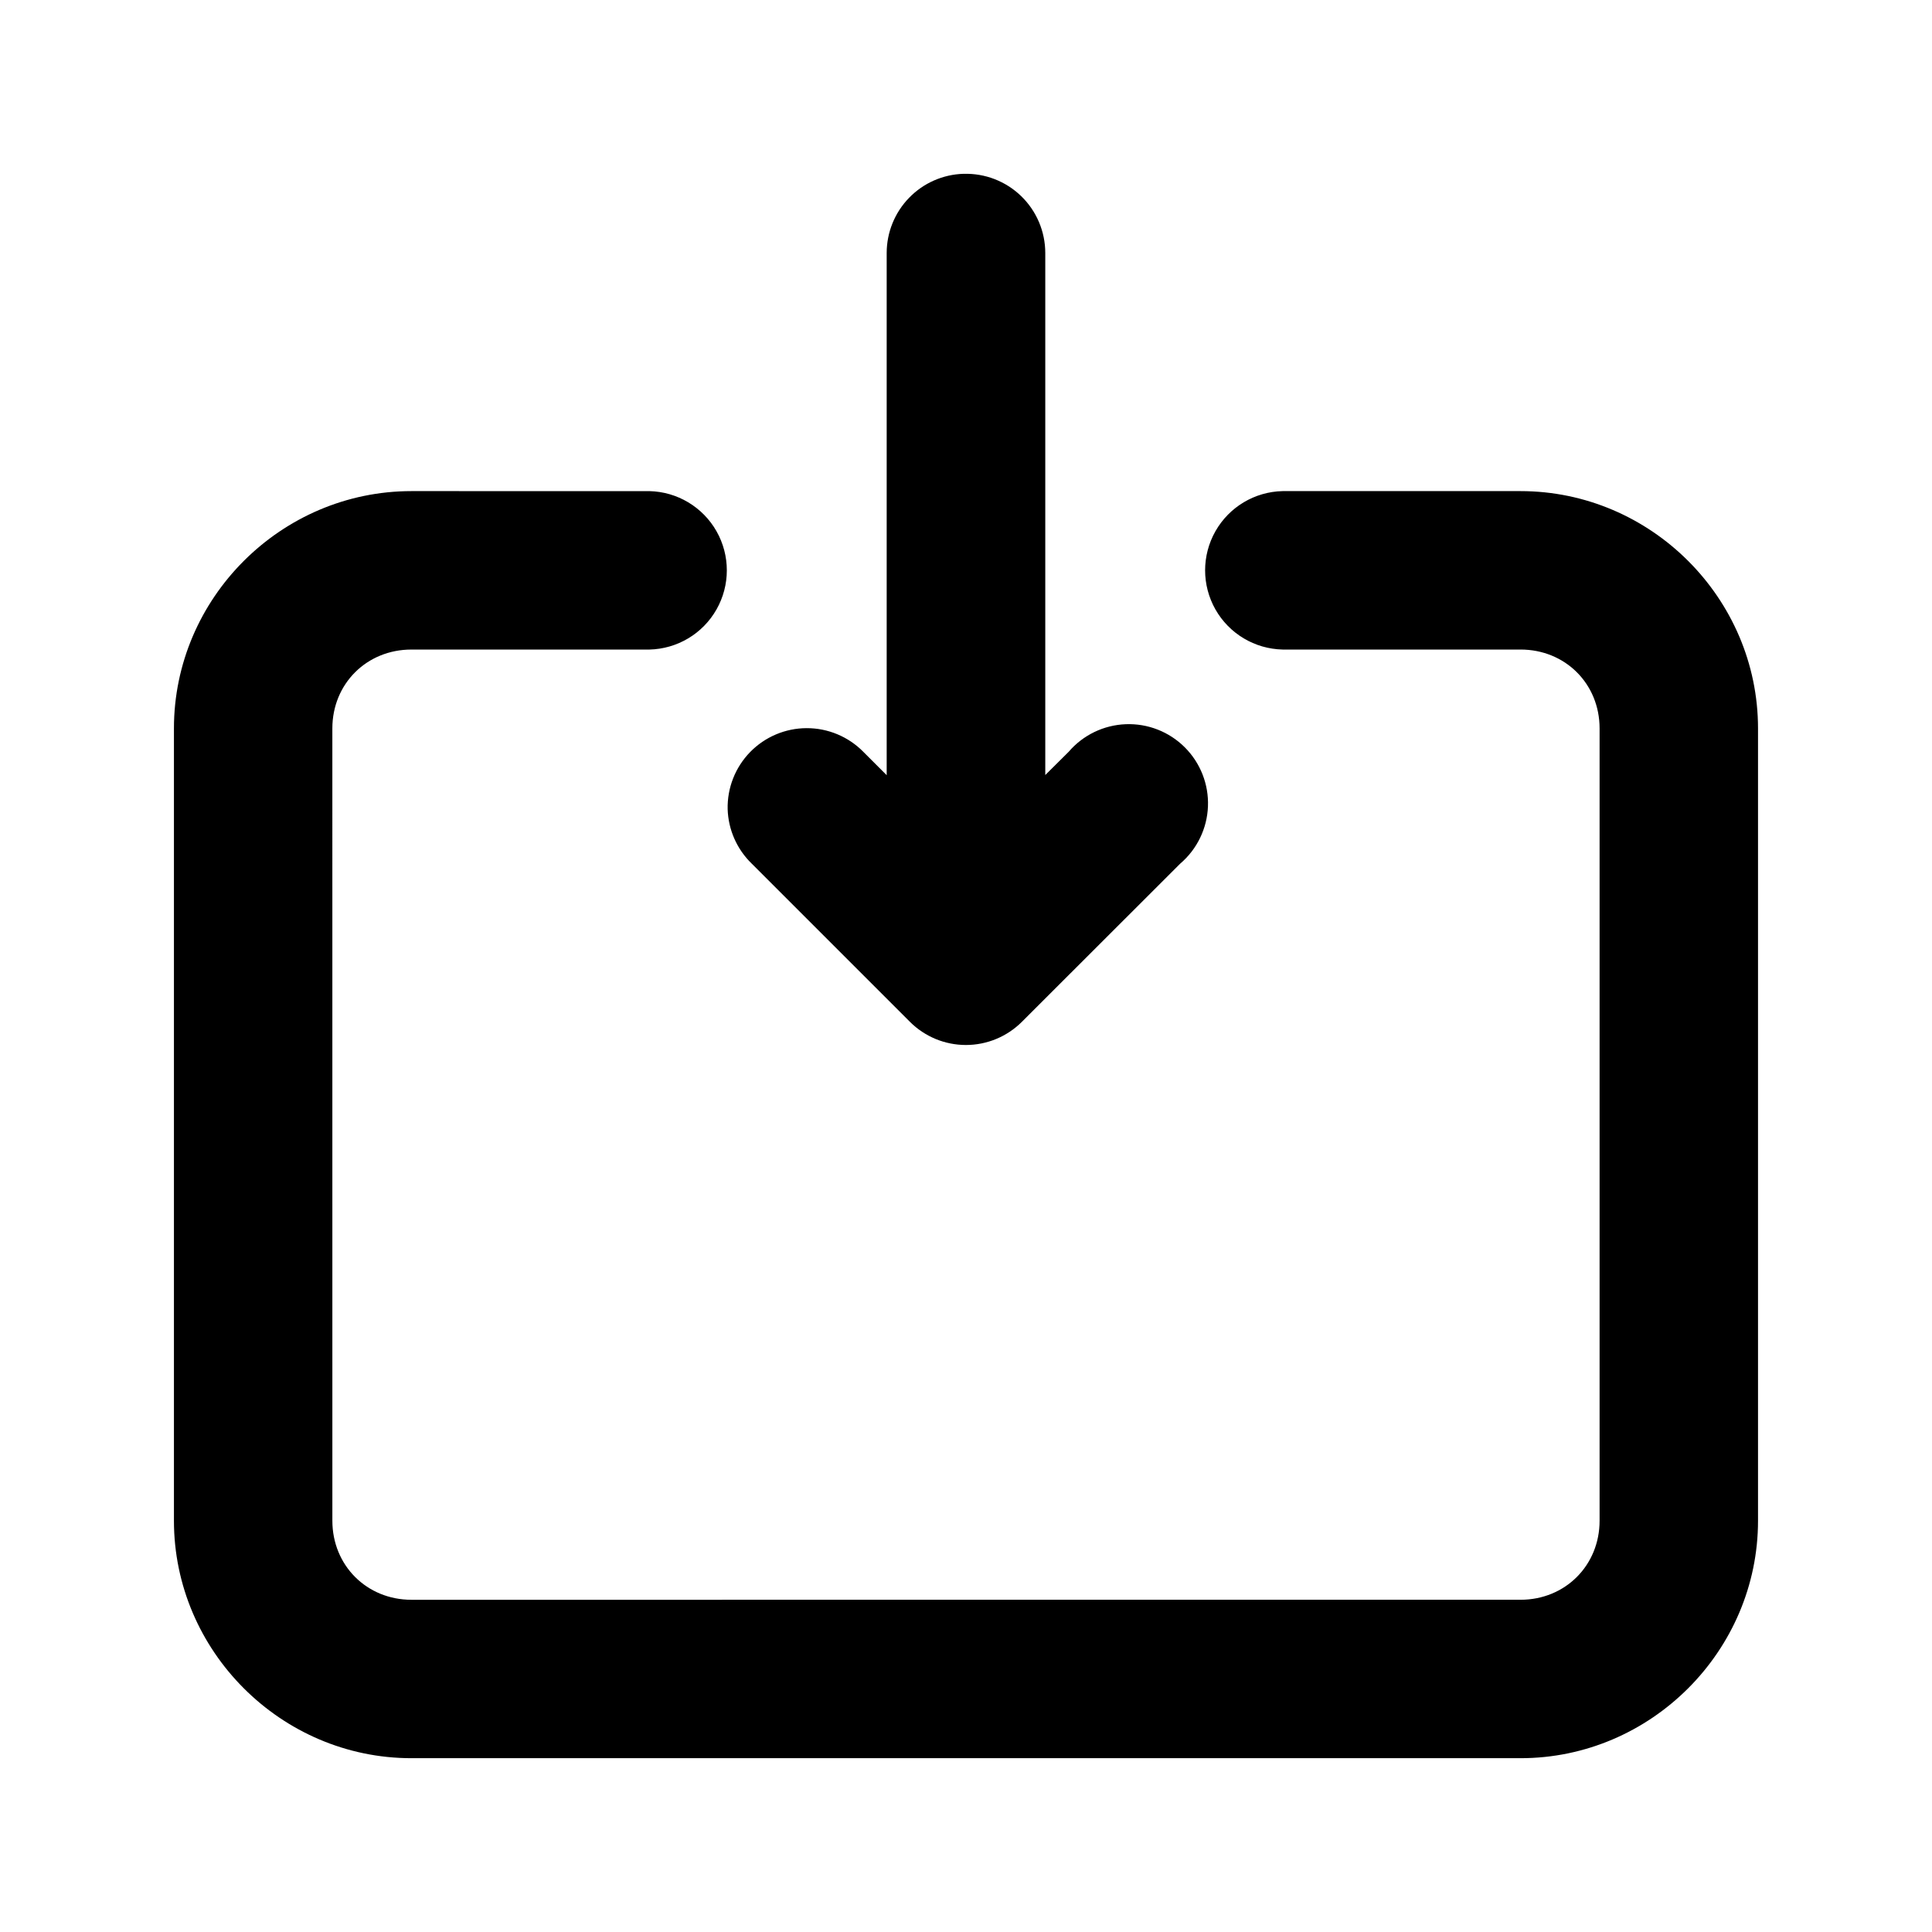 <?xml version="1.0" encoding="UTF-8"?>
<!-- Uploaded to: SVG Repo, www.svgrepo.com, Generator: SVG Repo Mixer Tools -->
<svg fill="#000000" width="800px" height="800px" version="1.1" viewBox="144 144 512 512" xmlns="http://www.w3.org/2000/svg">
 <path d="m399.36 190.06c-5.461 0.16-10.641 2.441-14.445 6.363-3.805 3.918-5.934 9.168-5.934 14.629v138.38l-6.191-6.191h0.004c-3.961-4.023-9.371-6.285-15.016-6.273-5.644 0.012-11.047 2.297-14.988 6.34-3.941 4.043-6.086 9.5-5.953 15.145 0.172 5.441 2.449 10.598 6.352 14.391l41.984 41.984c3.934 3.91 9.254 6.106 14.801 6.106 5.547 0 10.867-2.195 14.801-6.106l42.023-41.984h0.004c4.441-3.805 7.094-9.289 7.32-15.133 0.227-5.848-1.996-11.52-6.133-15.656-4.137-4.137-9.809-6.359-15.656-6.133-5.844 0.227-11.328 2.879-15.133 7.32l-6.191 6.148v-138.33c0-5.684-2.301-11.125-6.379-15.078-4.082-3.957-9.59-6.09-15.27-5.914zm-146.33 84.09c-34.531 0-62.934 28.363-62.934 62.895v209.96c0 34.531 28.402 62.934 62.934 62.934h293.93c34.531 0 62.934-28.402 62.934-62.934v-209.96c0-34.531-28.402-62.895-62.934-62.895h-63.059c-7.391 0.164-14.148 4.203-17.797 10.629-3.648 6.43-3.648 14.301 0 20.727 3.648 6.43 10.406 10.465 17.797 10.629h63.059c11.844 0 20.949 9.066 20.949 20.91v209.96c0 11.844-9.109 20.949-20.949 20.949l-293.93 0.004c-11.844 0-20.949-9.109-20.949-20.949l-0.004-209.96c0-11.844 9.109-20.91 20.949-20.91h63.062c7.387-0.164 14.145-4.199 17.793-10.629 3.648-6.426 3.648-14.297 0-20.727-3.648-6.426-10.406-10.465-17.793-10.629z"/>
</svg>